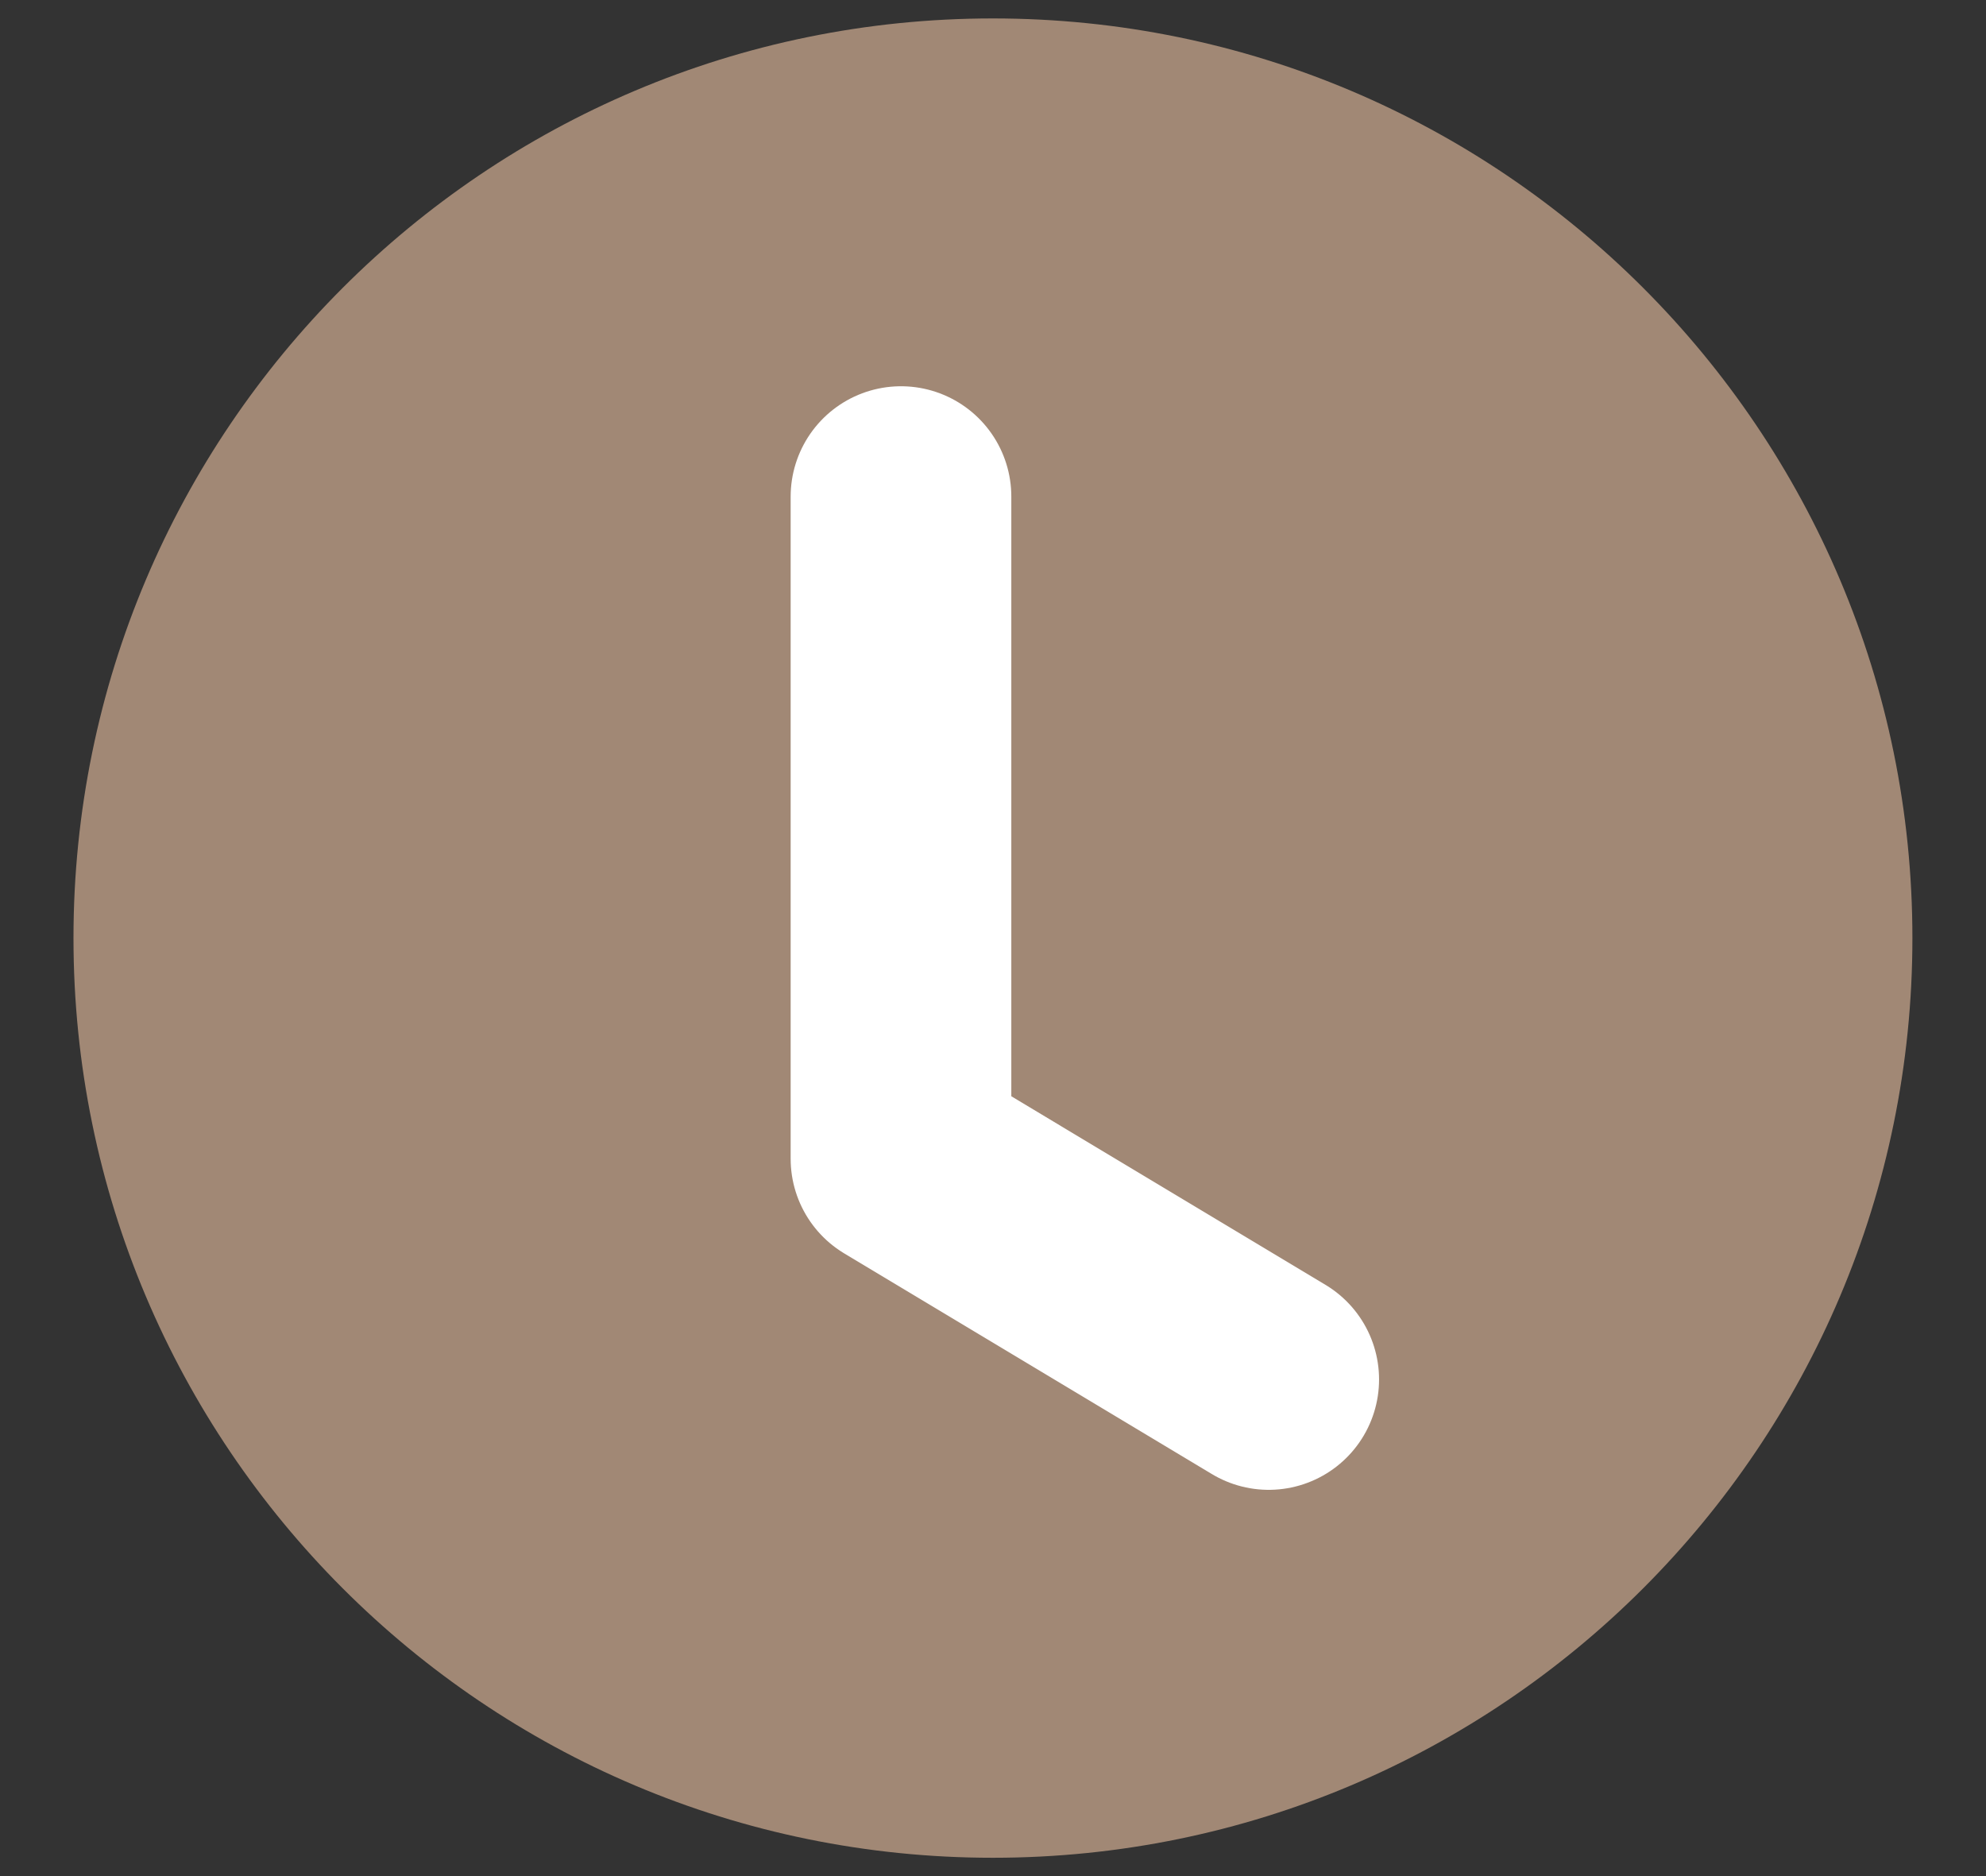 <svg width="18" height="17" viewBox="0 0 18 17" fill="none" xmlns="http://www.w3.org/2000/svg">
<rect x="0" y="0" width="18" height="17" fill="#333333" stroke="none"/>
<g id="Group 567">
<path id="Icon" d="M8.999 16.834C13.602 16.834 17.333 13.103 17.333 8.5C17.333 3.898 13.602 0.167 8.999 0.167C4.397 0.167 0.666 3.898 0.666 8.5C0.666 13.103 4.397 16.834 8.999 16.834Z" fill="#A18875"/>
<path id="Icon_2" d="M8.166 4.5V10.5L11.499 12.5" stroke="white" stroke-width="2" stroke-linecap="round" stroke-linejoin="round"/>
</g>
</svg>
